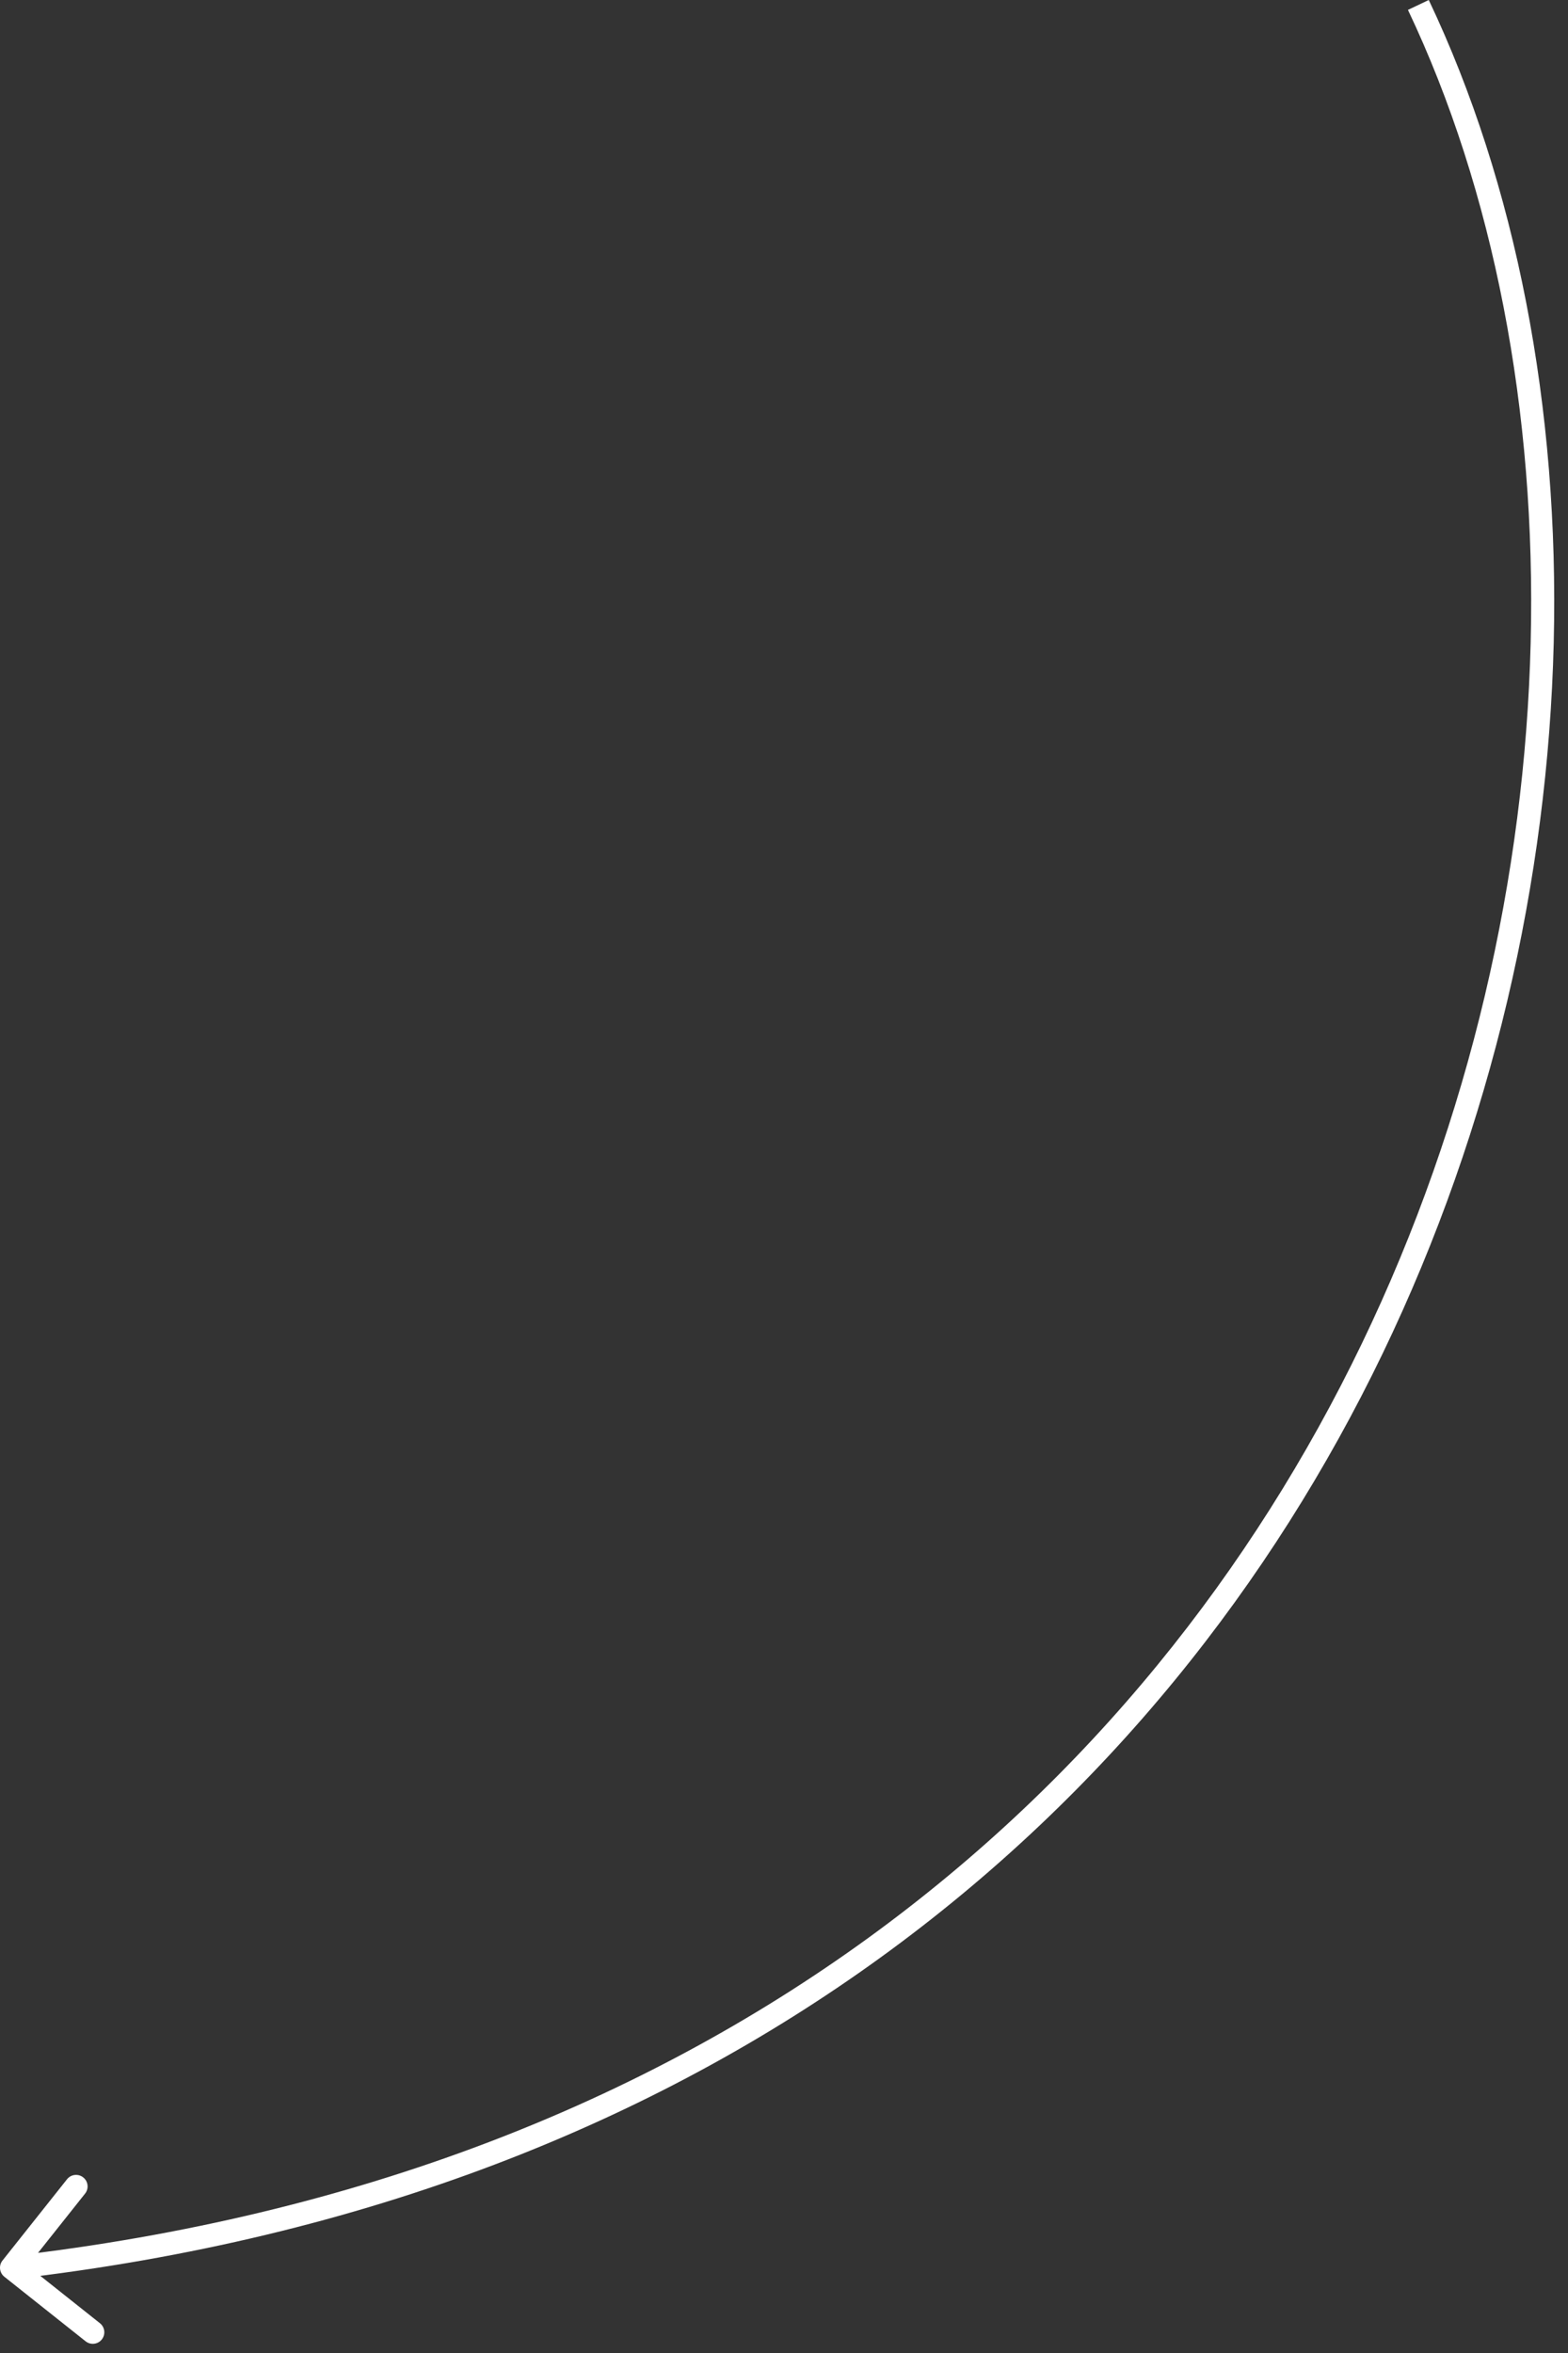 <?xml version="1.0" encoding="UTF-8"?> <svg xmlns="http://www.w3.org/2000/svg" width="68" height="102" viewBox="0 0 68 102" fill="none"><rect x="0" y="0" width="68" height="102" fill="#333333" stroke="none"/><path d="M0.108 97.992C-0.063 98.208 -0.027 98.523 0.189 98.695L3.713 101.493C3.929 101.665 4.244 101.629 4.415 101.413C4.587 101.196 4.551 100.882 4.335 100.71L1.202 98.222L3.69 95.09C3.862 94.874 3.826 94.559 3.609 94.388C3.393 94.216 3.079 94.252 2.907 94.468L0.108 97.992ZM0.5 98.303L0.557 98.8C31.239 95.279 50.384 78.536 59.956 58.685C69.514 38.861 69.528 15.93 61.962 1.09287e-06L61.51 0.215L61.059 0.429C68.482 16.057 68.496 38.67 59.055 58.251C49.626 77.805 30.771 94.327 0.443 97.806L0.5 98.303Z" fill="white"></path></svg> 
